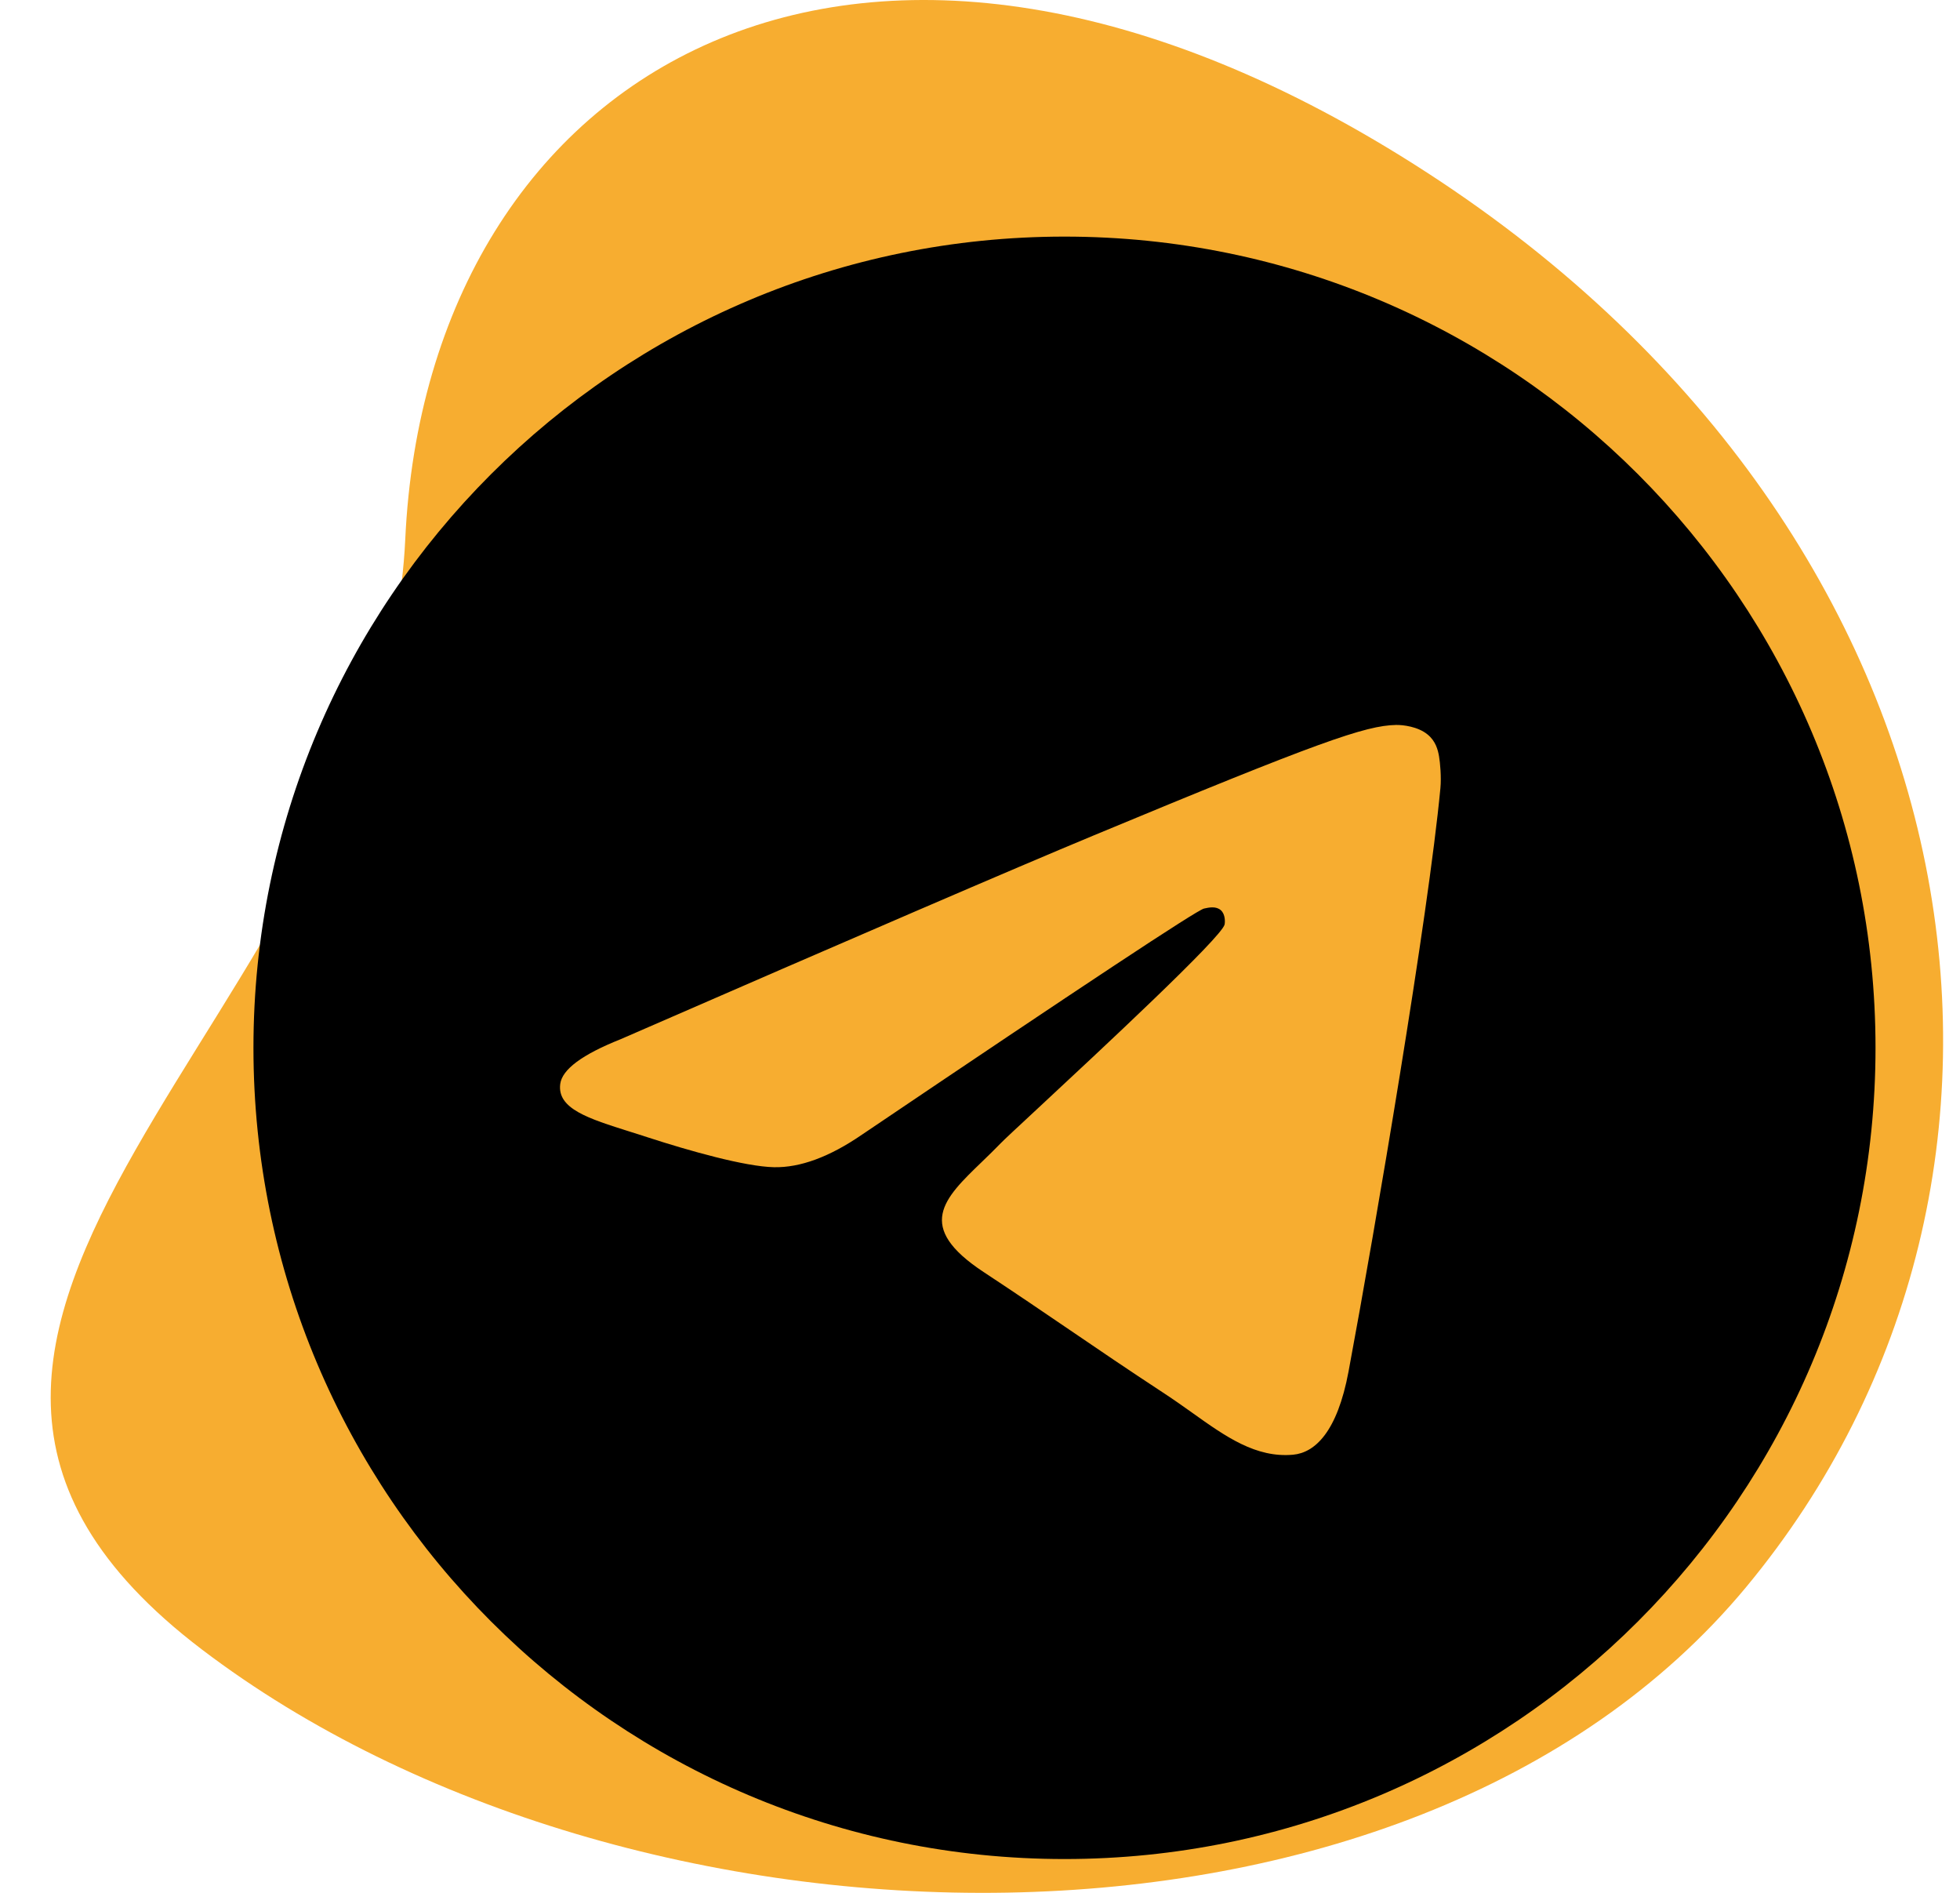 <svg width="29" height="28" viewBox="0 0 29 28" fill="none" xmlns="http://www.w3.org/2000/svg">
<path d="M21.117 2.555C29.48 7.979 30.842 17.444 25.836 23.477C20.829 29.509 9.291 29.191 2.987 24.4C-3.317 19.609 5.672 14.953 5.996 7.979C6.32 1.005 12.754 -2.869 21.117 2.555Z" fill="#F7AD30"/>
<g clip-path="url(#clip0_3041_11632)">
<path fill-rule="evenodd" clip-rule="evenodd" d="M27.75 15.5C27.75 22.127 22.377 27.5 15.75 27.5C9.123 27.5 3.75 22.127 3.75 15.5C3.75 8.873 9.123 3.5 15.75 3.5C22.377 3.5 27.75 8.873 27.75 15.5ZM16.18 12.359C15.013 12.844 12.68 13.849 9.182 15.373C8.614 15.599 8.316 15.82 8.289 16.036C8.243 16.401 8.701 16.545 9.323 16.741C9.408 16.768 9.496 16.795 9.586 16.825C10.199 17.024 11.023 17.257 11.451 17.266C11.84 17.274 12.274 17.114 12.753 16.785C16.021 14.579 17.708 13.464 17.814 13.44C17.889 13.423 17.993 13.402 18.063 13.464C18.133 13.526 18.126 13.644 18.119 13.676C18.073 13.869 16.278 15.538 15.349 16.402C15.059 16.671 14.854 16.862 14.812 16.906C14.718 17.003 14.622 17.096 14.53 17.185C13.961 17.733 13.534 18.145 14.554 18.817C15.044 19.14 15.436 19.407 15.827 19.673C16.254 19.964 16.68 20.254 17.232 20.616C17.372 20.708 17.506 20.803 17.637 20.896C18.134 21.251 18.581 21.569 19.133 21.519C19.453 21.489 19.785 21.188 19.953 20.288C20.35 18.163 21.132 13.559 21.312 11.661C21.328 11.495 21.308 11.282 21.292 11.189C21.276 11.095 21.243 10.962 21.121 10.864C20.978 10.747 20.756 10.722 20.656 10.724C20.205 10.732 19.513 10.973 16.18 12.359Z" fill="black"/>
</g>
<defs>
<clipPath id="clip0_3041_11632">
<rect width="24" height="24" fill="white" transform="translate(3.75 3.5)"/>
</clipPath>
</defs>
</svg>
